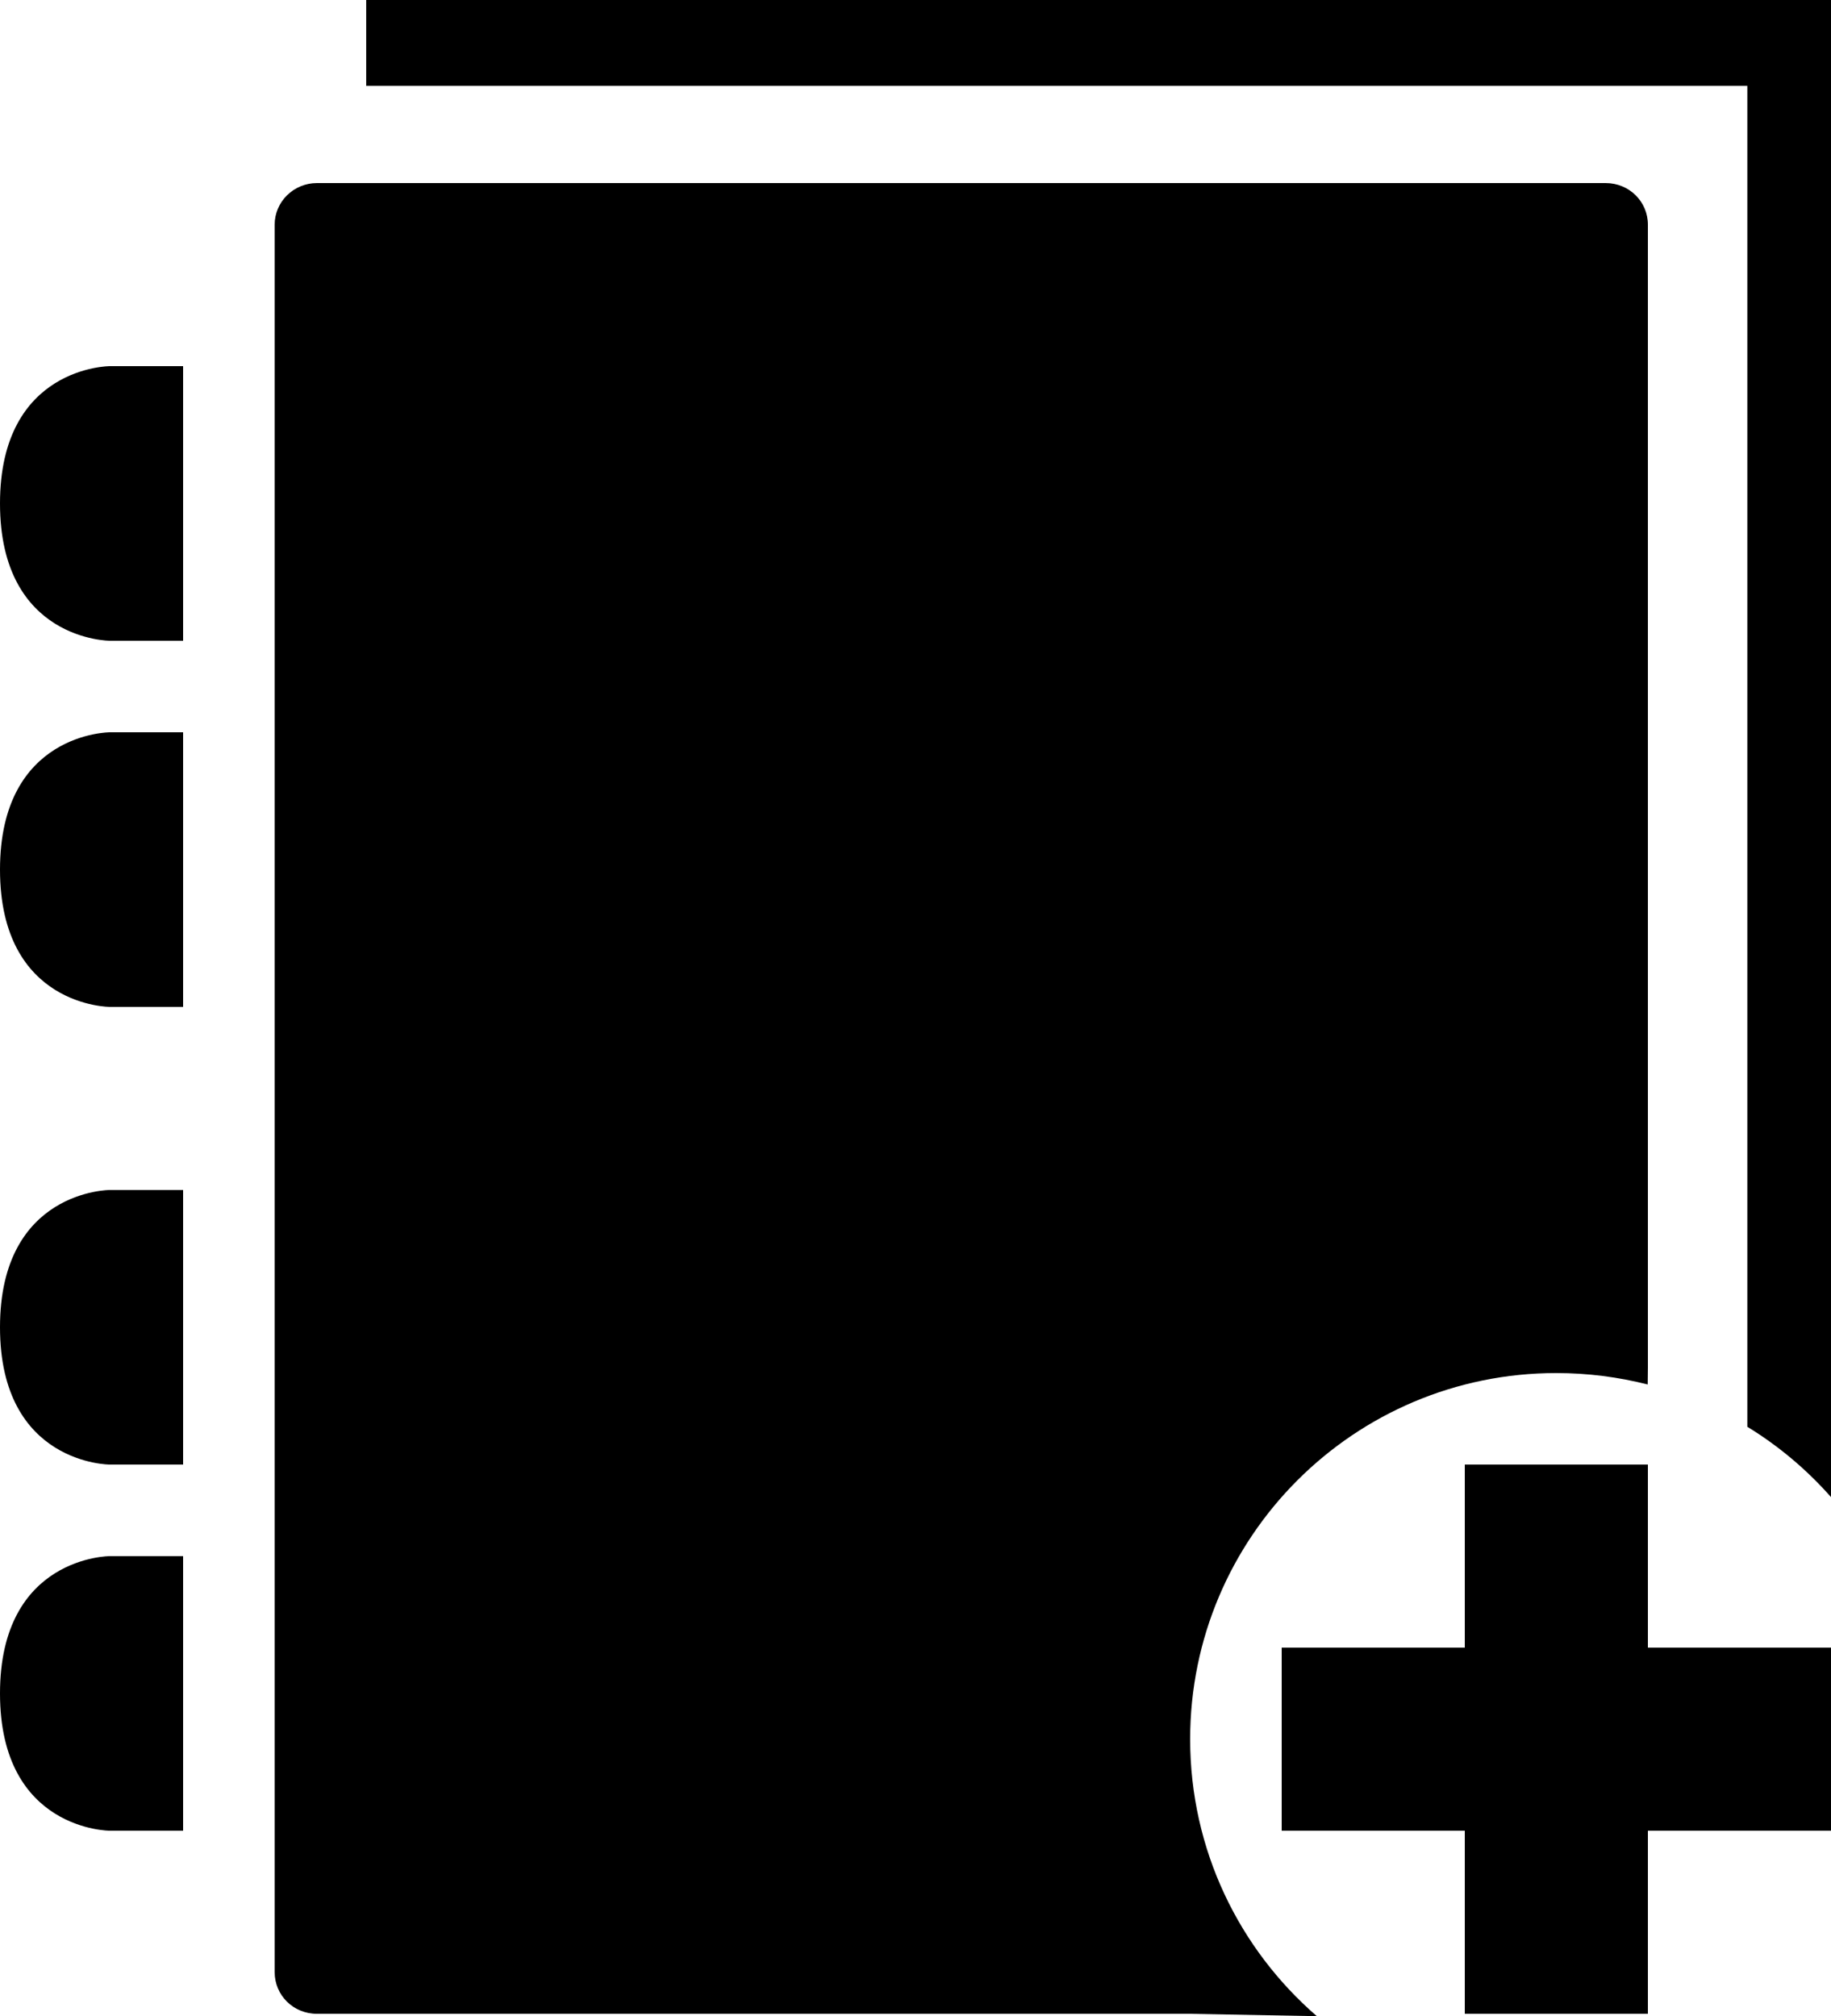 <?xml version="1.0" encoding="iso-8859-1"?>
<!-- Generator: Adobe Illustrator 18.0.0, SVG Export Plug-In . SVG Version: 6.00 Build 0)  -->
<!DOCTYPE svg PUBLIC "-//W3C//DTD SVG 1.1//EN" "http://www.w3.org/Graphics/SVG/1.1/DTD/svg11.dtd">
<svg version="1.1" id="Capa_1" xmlns="http://www.w3.org/2000/svg" xmlns:xlink="http://www.w3.org/1999/xlink" x="0px" y="0px"
	 viewBox="0 0 20 22.026" style="enable-background:new 0 0 20 22.026;" xml:space="preserve">
<g>
	<path style="fill-rule:evenodd;clip-rule:evenodd;" d="M1.2,7H2V4H1.2C1.2,4,0,4,0,5.5S1.2,7,1.2,7z"/>
	<path style="fill-rule:evenodd;clip-rule:evenodd;" d="M1.2,11H2V8H1.2C1.2,8,0,8,0,9.5S1.2,11,1.2,11z"/>
	<path style="fill-rule:evenodd;clip-rule:evenodd;" d="M1.2,16H2v-3H1.2c0,0-1.2,0-1.2,1.5S1.2,16,1.2,16z"/>
	<polygon style="fill-rule:evenodd;clip-rule:evenodd;" points="18,22 18,20 20,20 20,18 18,18 18,16 16,16 16,18 14,18 14,20 
		16,20 16,22 	"/>
	<path style="fill-rule:evenodd;clip-rule:evenodd;" d="M20,0H4v0.938h15.086v14.649c0.342,0.209,0.65,0.469,0.914,0.768V0z"/>
	<path style="fill-rule:evenodd;clip-rule:evenodd;" d="M3,2.455v19.089C3,21.796,3.202,22,3.462,22h9.527l1.395,0.026
		C13.536,21.292,13,20.209,13,19c0-2.209,1.791-4,4-4c0.344,0,0.679,0.044,0.998,0.125L18,14.941V2.455C18,2.204,17.798,2,17.538,2
		H3.462C3.207,2,3,2.204,3,2.455z"/>
	<path style="fill-rule:evenodd;clip-rule:evenodd;" d="M1.2,20H2v-3H1.2c0,0-1.2,0-1.2,1.5S1.2,20,1.2,20z"/>
</g>
<g>
</g>
<g>
</g>
<g>
</g>
<g>
</g>
<g>
</g>
<g>
</g>
<g>
</g>
<g>
</g>
<g>
</g>
<g>
</g>
<g>
</g>
<g>
</g>
<g>
</g>
<g>
</g>
<g>
</g>
</svg>
